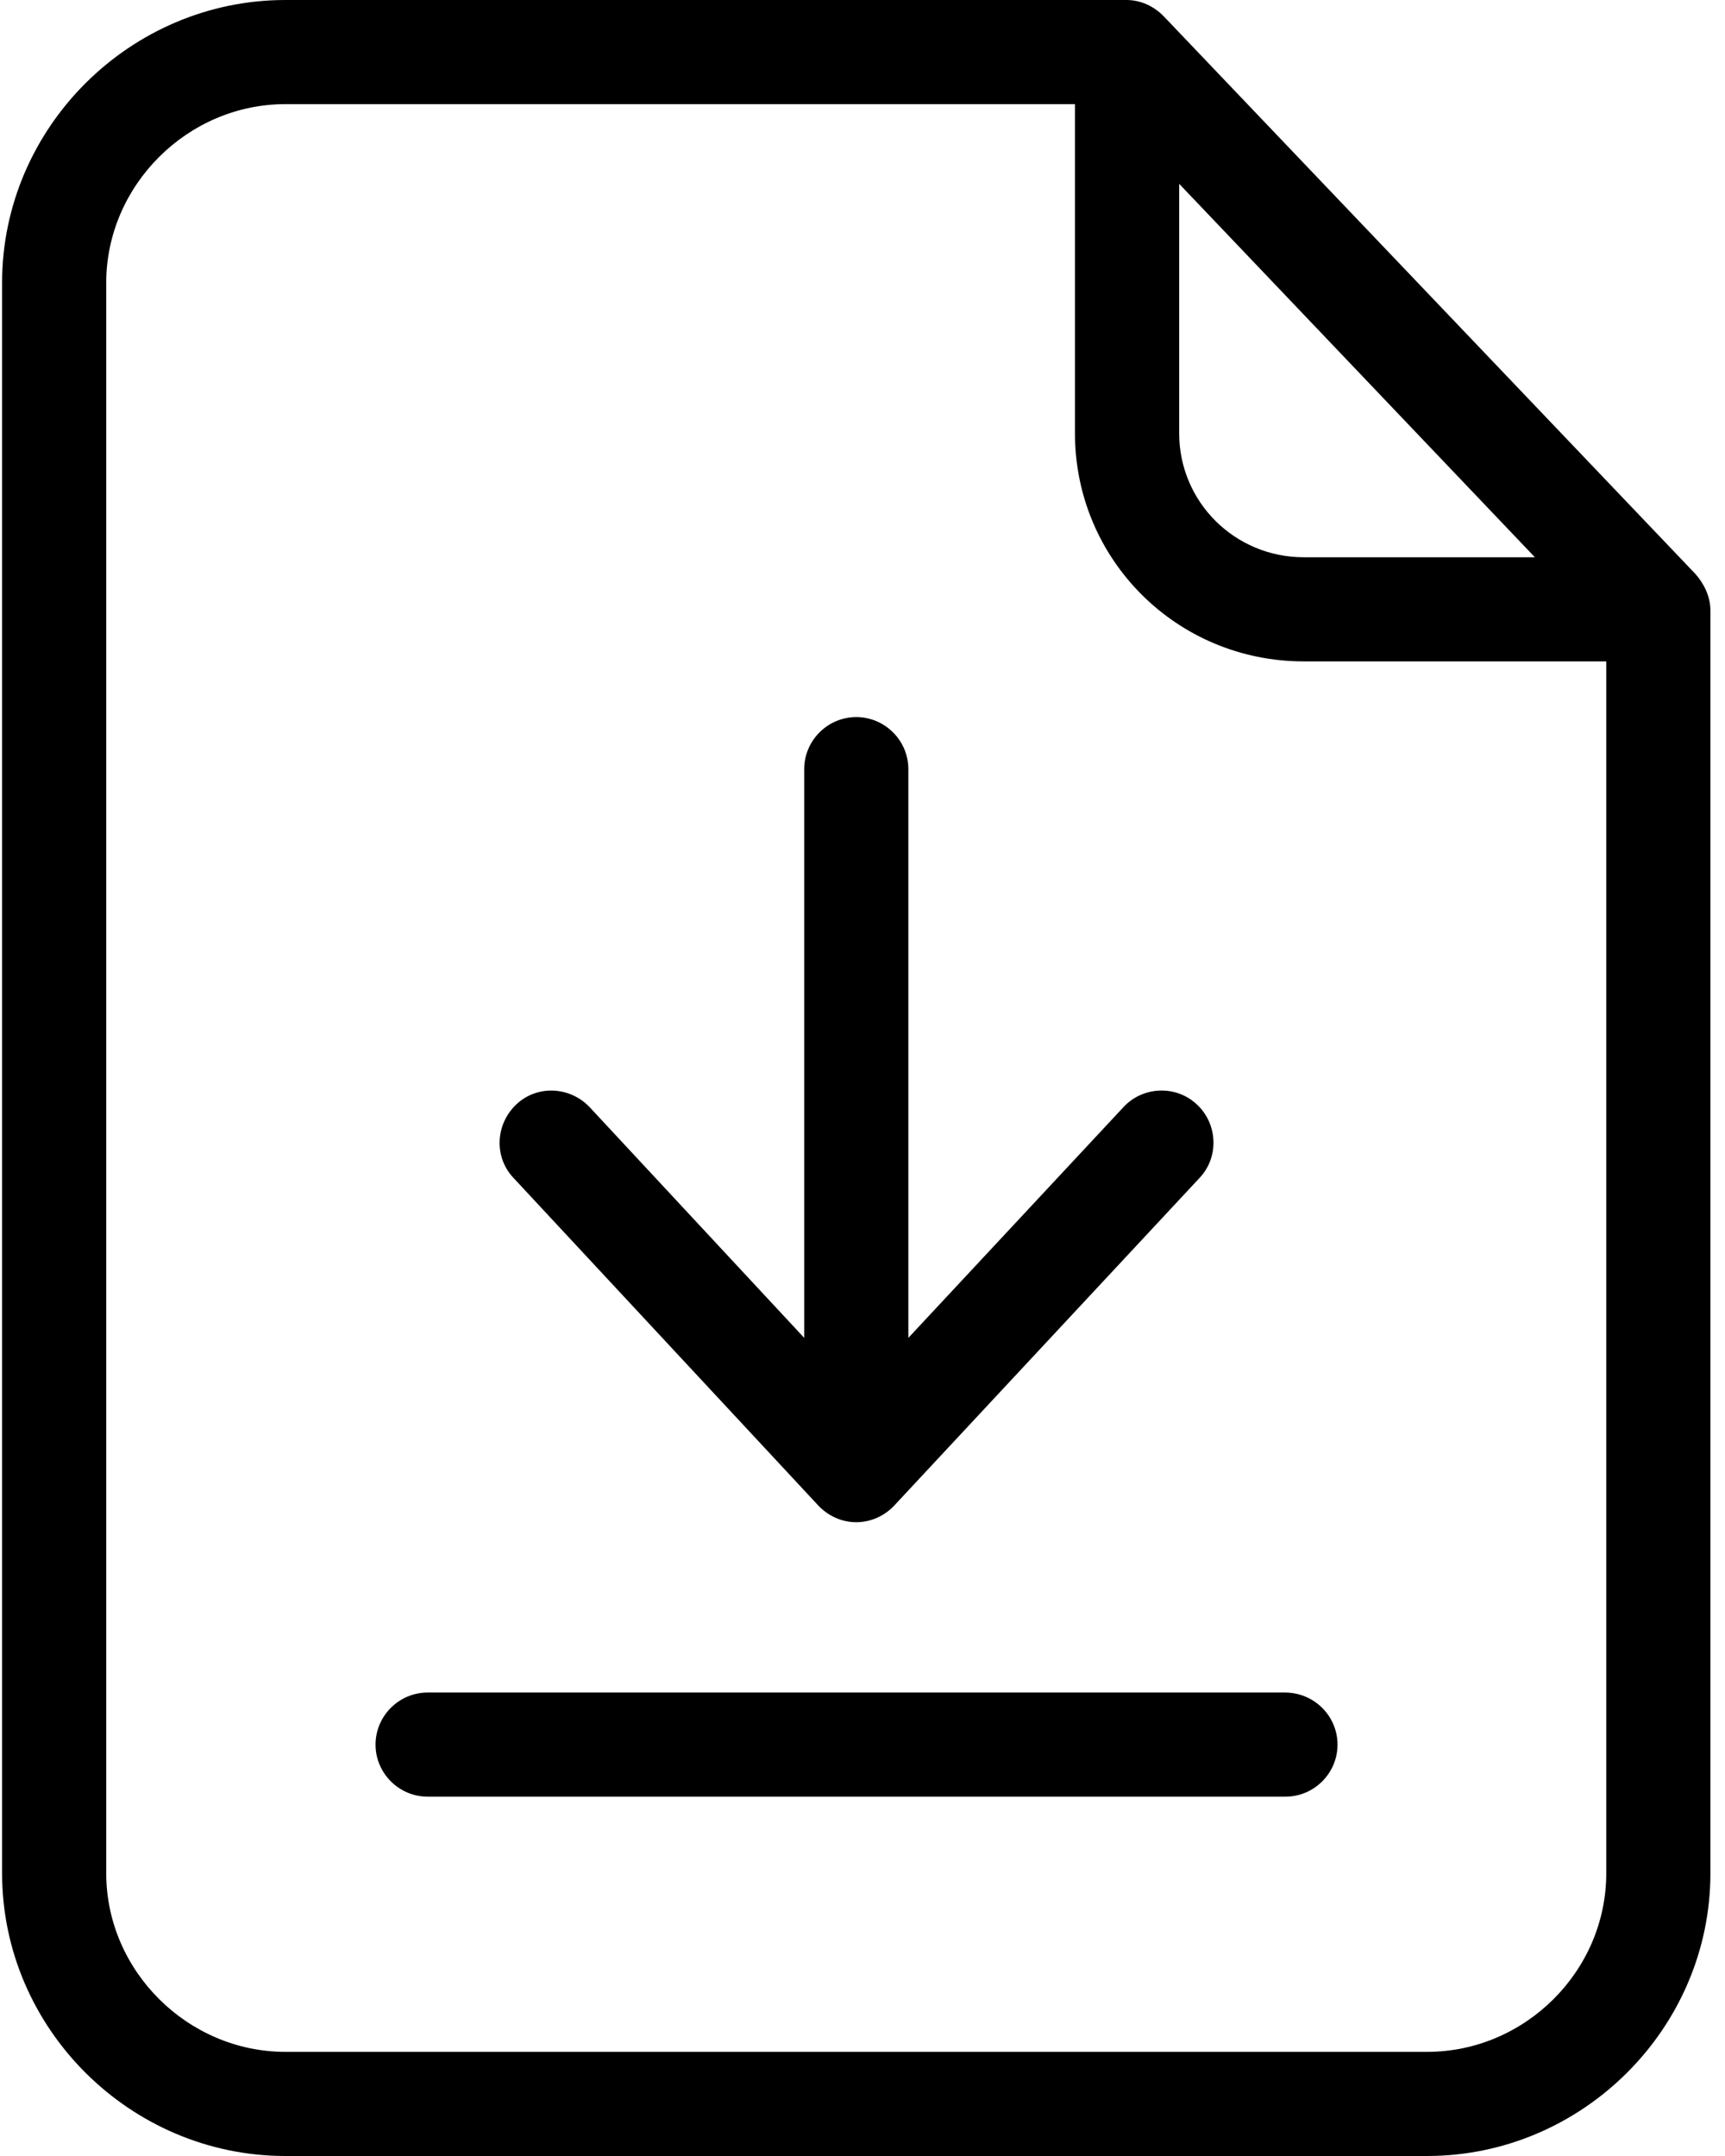 <?xml version="1.0" encoding="utf-8"?>
<svg width="24px" height="30px" viewBox="0 0 24 30" version="1.1" xmlns:xlink="http://www.w3.org/1999/xlink" xmlns="http://www.w3.org/2000/svg">
  <g id="file">
    <path d="M16.167 0.232C16.029 0.087 15.841 0 15.645 0L3.942 0C1.783 0 0 1.775 0 3.935L0 26.065C0 28.225 1.783 30 3.942 30L19.826 30C21.985 30 23.768 28.225 23.768 26.065L23.768 8.493C23.768 8.304 23.681 8.123 23.558 7.985L16.167 0.232ZM16.377 2.558L21.326 7.754L18.109 7.754C17.152 7.754 16.377 6.985 16.377 6.029L16.377 2.558ZM19.826 28.551L3.942 28.551C2.587 28.551 1.449 27.428 1.449 26.065L1.449 3.935C1.449 2.58 2.58 1.449 3.942 1.449L14.927 1.449L14.927 6.029C14.927 7.79 16.348 9.203 18.109 9.203L22.319 9.203L22.319 26.065C22.319 27.428 21.188 28.551 19.826 28.551Z" transform="translate(0.029 0)" id="Shape" fill="#000000" stroke="none" />
    <path d="M12.652 0L0.725 0C0.326 0 0 0.326 0 0.725C0 1.123 0.326 1.449 0.725 1.449L12.659 1.449C13.058 1.449 13.384 1.123 13.384 0.725C13.384 0.326 13.058 0 12.652 0Z" transform="translate(5.225 23.551)" id="Path" fill="#000000" stroke="none" />
    <path d="M4.434 10.971C4.571 11.116 4.76 11.203 4.962 11.203C5.165 11.203 5.354 11.116 5.491 10.971L9.738 6.413C10.013 6.123 9.991 5.659 9.702 5.391C9.412 5.116 8.948 5.137 8.68 5.427L5.687 8.638L5.687 0.725C5.687 0.326 5.361 0 4.962 0C4.564 0 4.238 0.326 4.238 0.725L4.238 8.638L1.252 5.427C0.977 5.138 0.52 5.116 0.231 5.391C-0.059 5.667 -0.081 6.123 0.194 6.413L4.434 10.971Z" transform="translate(6.951 9.978)" id="Path" fill="#000000" stroke="none" />
  </g>
</svg>